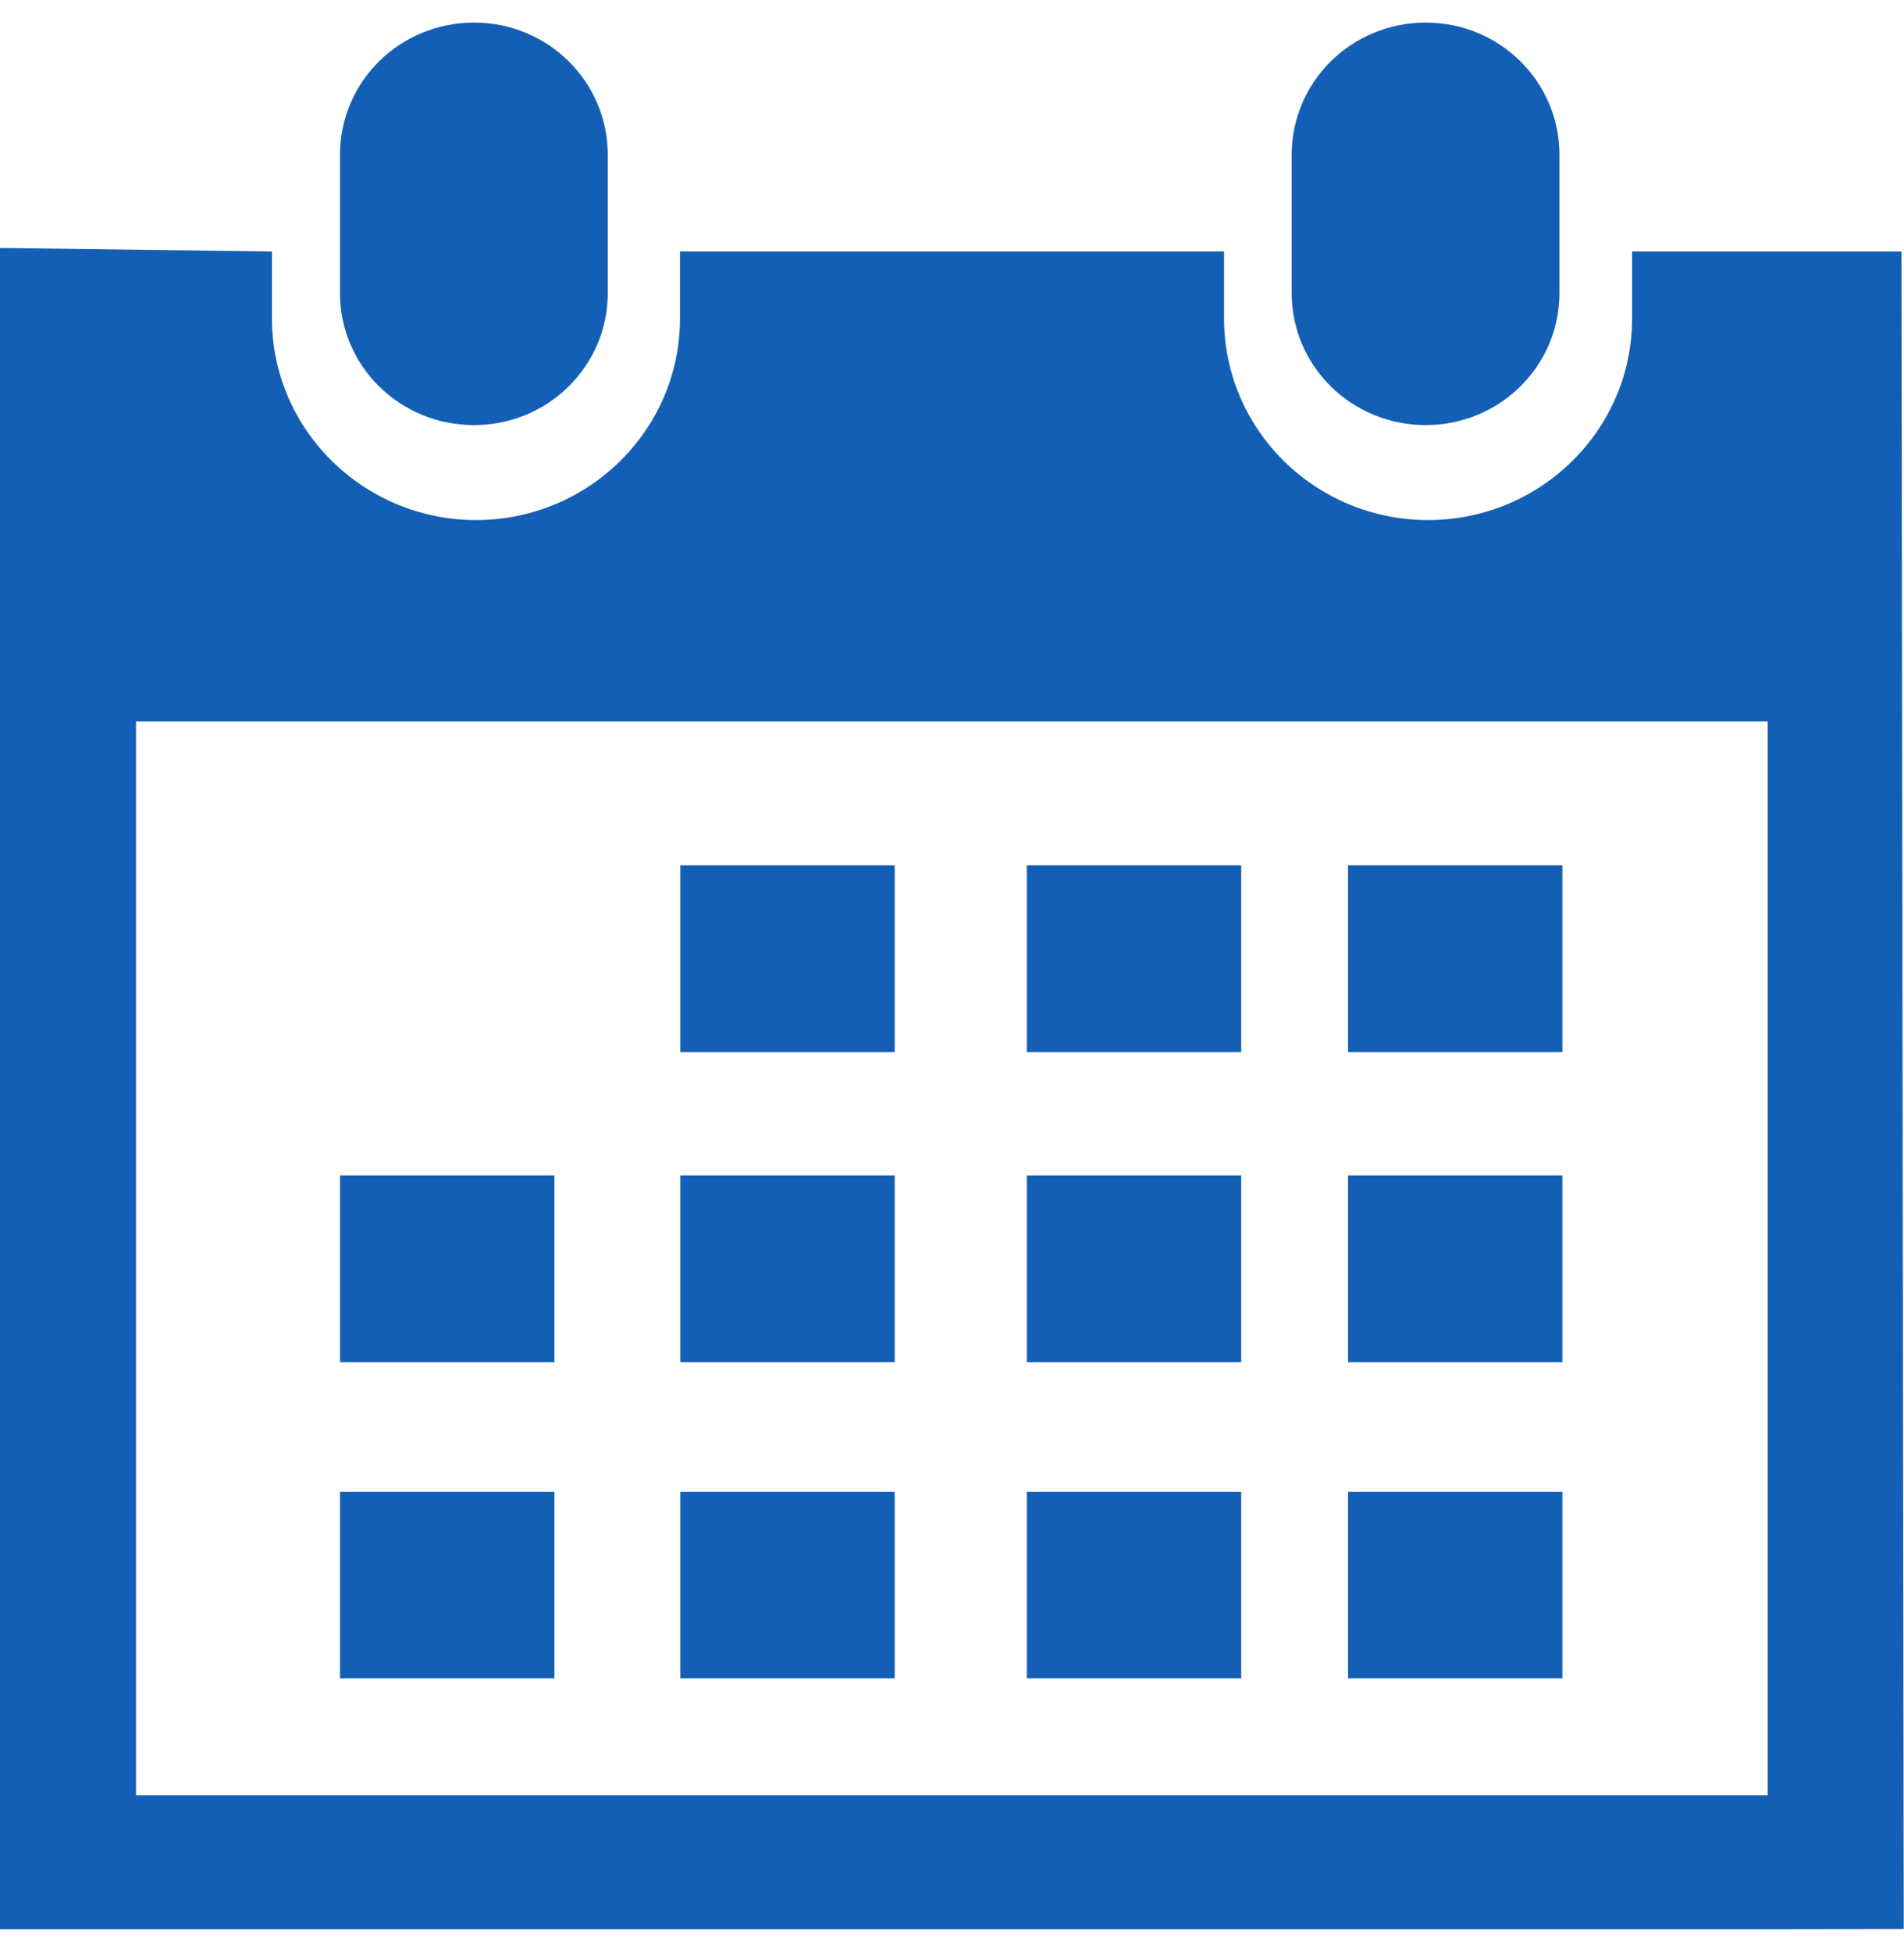 <svg
 xmlns="http://www.w3.org/2000/svg"
 xmlns:xlink="http://www.w3.org/1999/xlink"
 width="80px" height="82px">
<path fill-rule="evenodd"  fill="rgb(20, 95, 182)"
 d="M74.273,81.030 L-0.001,81.030 L-0.001,10.415 L11.427,10.563 L11.427,13.382 C11.427,18.043 15.279,21.842 19.999,21.842 C24.736,21.842 28.571,18.043 28.571,13.382 L28.571,10.563 L51.431,10.563 L51.431,13.382 C51.431,18.043 55.266,21.842 60.003,21.842 C64.736,21.842 68.575,18.043 68.575,13.382 L68.575,10.563 L79.895,10.563 L79.989,81.017 L74.273,81.030 ZM74.273,30.301 L5.714,30.301 L5.714,75.403 L74.273,75.403 L74.273,30.301 ZM23.294,57.209 L14.286,57.209 L14.286,49.368 L23.294,49.368 L23.294,57.209 ZM23.294,70.488 L14.286,70.488 L14.286,62.661 L23.294,62.661 L23.294,70.488 ZM37.592,44.185 L28.585,44.185 L28.585,36.344 L37.592,36.344 L37.592,44.185 ZM37.592,57.209 L28.585,57.209 L28.585,49.368 L37.592,49.368 L37.592,57.209 ZM37.592,70.488 L28.585,70.488 L28.585,62.661 L37.592,62.661 L37.592,70.488 ZM52.152,44.185 L43.144,44.185 L43.144,36.344 L52.152,36.344 L52.152,44.185 ZM52.152,57.209 L43.144,57.209 L43.144,49.368 L52.152,49.368 L52.152,57.209 ZM52.152,70.488 L43.144,70.488 L43.144,62.661 L52.152,62.661 L52.152,70.488 ZM65.649,44.185 L56.641,44.185 L56.641,36.344 L65.649,36.344 L65.649,44.185 ZM65.649,57.209 L56.641,57.209 L56.641,49.368 L65.649,49.368 L65.649,57.209 ZM65.649,70.488 L56.641,70.488 L56.641,62.661 L65.649,62.661 L65.649,70.488 ZM59.905,17.854 C56.791,17.854 54.273,15.382 54.273,12.309 L54.273,6.507 C54.273,3.421 56.791,0.949 59.905,0.949 C63.022,0.949 65.523,3.434 65.523,6.507 L65.523,12.309 C65.523,15.382 63.008,17.854 59.905,17.854 ZM19.919,17.854 C16.801,17.854 14.286,15.382 14.286,12.309 L14.286,6.507 C14.286,3.421 16.801,0.949 19.919,0.949 C23.019,0.949 25.537,3.421 25.537,6.507 L25.537,12.309 C25.537,15.382 23.019,17.854 19.919,17.854 Z"/>
</svg>
